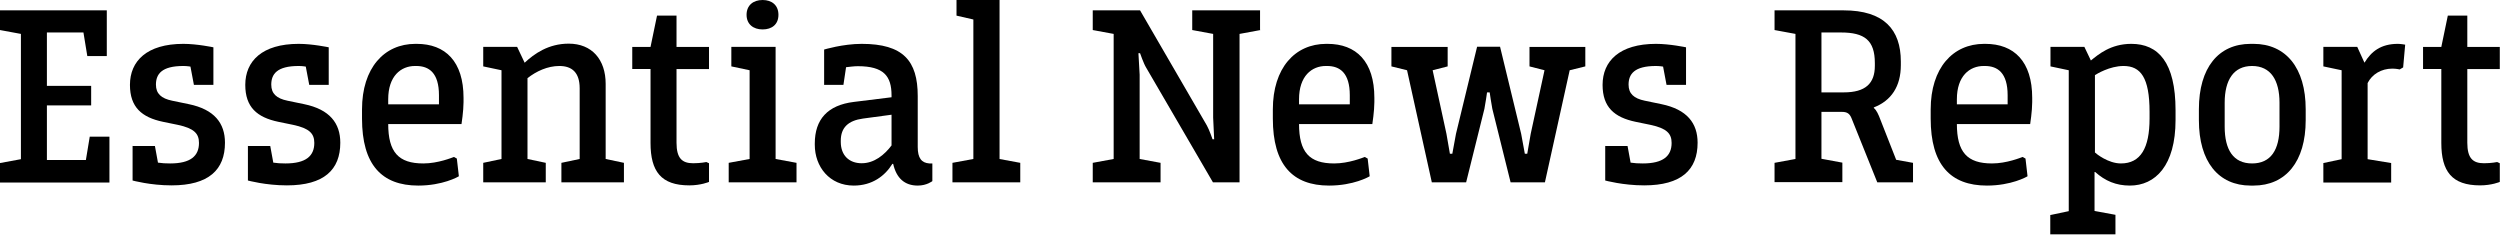 <?xml version="1.0" encoding="UTF-8"?><svg id="_レイヤー_2" xmlns="http://www.w3.org/2000/svg" width="123.13" height="11.55" viewBox="0 0 123.13 11.55"><g id="_レイヤー_2-2"><g><path d="M5.39,6.74v2.25H0v-.96l1.03-.19V1.67l-1.03-.19V.51H5.26V2.76h-.96l-.19-1.16h-1.8v2.63h2.18v.96H2.31v2.69h1.92l.19-1.15h.96Z"/><path d="M6.54,7.19h1.09l.15,.82c.19,.03,.38,.04,.6,.04,1.01,0,1.42-.37,1.42-1.01,0-.46-.24-.72-1.04-.89l-.73-.15c-1.05-.22-1.63-.72-1.63-1.82,0-1.17,.83-2.02,2.63-2.02,.68,0,1.48,.17,1.48,.17v1.85h-.96l-.17-.9s-.17-.03-.35-.03c-1.07,0-1.35,.4-1.35,.92,0,.44,.26,.68,.8,.79l.82,.17c1.26,.26,1.78,.94,1.78,1.9,0,1.33-.8,2.1-2.63,2.1-1.05,0-1.92-.24-1.92-.24v-1.71Z"/><path d="M12.22,7.19h1.09l.15,.82c.19,.03,.38,.04,.6,.04,1.01,0,1.42-.37,1.42-1.01,0-.46-.24-.72-1.04-.89l-.73-.15c-1.05-.22-1.63-.72-1.63-1.82,0-1.17,.83-2.02,2.63-2.02,.68,0,1.48,.17,1.48,.17v1.85h-.96l-.17-.9s-.17-.03-.35-.03c-1.07,0-1.35,.4-1.35,.92,0,.44,.26,.68,.8,.79l.82,.17c1.26,.26,1.78,.94,1.78,1.9,0,1.33-.8,2.1-2.63,2.1-1.05,0-1.92-.24-1.92-.24v-1.71Z"/><path d="M19.12,6.1c0,1.4,.51,1.95,1.73,1.95,.73,0,1.42-.29,1.51-.32l.14,.08s.06,.49,.1,.87c-.04,.03-.8,.46-2,.46-1.8,0-2.77-1.03-2.77-3.3v-.45c0-2.04,1.09-3.23,2.63-3.23h.06c1.42,0,2.31,.87,2.31,2.66v.21c0,.44-.1,1.08-.1,1.08h-3.62Zm0-.96h2.5v-.45c0-1.1-.49-1.44-1.12-1.44h-.06c-.69,0-1.32,.49-1.32,1.64v.24Z"/><path d="M27.65,8.02l.9-.19v-3.48c0-.78-.38-1.1-1-1.1-.58,0-1.14,.26-1.57,.6v3.98l.9,.19v.96h-3.08v-.96l.9-.19V3.46l-.9-.19v-.96h1.67l.37,.78c.47-.44,1.17-.94,2.17-.94,1.14,0,1.82,.78,1.82,1.98v3.7l.9,.19v.96h-3.08v-.96Z"/><path d="M31.14,2.31h.9l.32-1.54h.96v1.54h1.6v1.09h-1.6v3.63c0,.77,.28,1.01,.82,1.01,.37,0,.65-.06,.65-.06l.13,.06v.92s-.4,.17-.97,.17c-1.39,0-1.91-.69-1.91-2.09V3.4h-.9v-1.09Z"/><path d="M38.2,7.83l1.03,.19v.96h-3.34v-.96l1.03-.19V3.46l-.9-.19v-.96h2.18V7.83Zm-.64-7.83c.46,0,.78,.26,.78,.73s-.32,.72-.78,.72-.79-.26-.79-.72,.32-.73,.79-.73Z"/><path d="M40.59,4.17v-1.73s.92-.28,1.85-.28c2.04,0,2.76,.83,2.76,2.57v2.51c0,.55,.19,.78,.57,.81h.15v.87s-.27,.22-.72,.22c-.64,0-1.05-.36-1.21-1.07h-.04c-.36,.59-.99,1.07-1.9,1.07-1.19,0-1.92-.92-1.92-2.01v-.06c0-1.19,.63-1.89,1.92-2.05l1.86-.23v-.09c0-.95-.38-1.44-1.66-1.44-.19,0-.4,.03-.58,.05l-.13,.87h-.96Zm3.32,2.99v-1.51l-1.41,.19c-.73,.1-1.09,.45-1.09,1.09v.06c0,.66,.41,1.05,1.03,1.05s1.12-.41,1.48-.89Z"/><path d="M49.22,7.83l1.03,.19v.96h-3.34v-.96l1.03-.19V.96l-.83-.19V0h2.12V7.83Z"/><path d="M62.08,1.48l-1.03,.19v7.31h-1.31l-3.29-5.65c-.12-.19-.3-.71-.3-.71h-.08s.06,1.06,.06,1.06V7.83l1.03,.19v.96h-3.34v-.96l1.03-.19V1.67l-1.03-.19V.51h2.33l3.29,5.67c.12,.21,.28,.68,.28,.68h.08s-.05-1.07-.05-1.07V1.67l-1.03-.19V.51h3.34v.96Z"/><path d="M63.98,6.1c0,1.4,.51,1.95,1.73,1.95,.73,0,1.42-.29,1.51-.32l.14,.08s.06,.49,.1,.87c-.04,.03-.8,.46-2,.46-1.8,0-2.77-1.03-2.77-3.3v-.45c0-2.04,1.09-3.23,2.63-3.23h.06c1.42,0,2.31,.87,2.31,2.66v.21c0,.44-.1,1.08-.1,1.08h-3.62Zm0-.96h2.5v-.45c0-1.1-.49-1.44-1.12-1.44h-.06c-.69,0-1.32,.49-1.32,1.64v.24Z"/><path d="M75.31,2.31h2.77v.96l-.77,.19-1.22,5.52h-1.69l-.9-3.62c-.04-.18-.13-.81-.13-.81h-.13s-.09,.63-.13,.81l-.9,3.62h-1.69l-1.22-5.52-.77-.19v-.96h2.77v.96l-.74,.19,.68,3.13,.17,.98h.12l.18-.98,1.04-4.29h1.13l1.04,4.29,.18,.98h.12l.17-.98,.68-3.13-.74-.19v-.96Z"/><path d="M79.07,7.19h1.09l.15,.82c.19,.03,.38,.04,.6,.04,1.01,0,1.42-.37,1.42-1.01,0-.46-.24-.72-1.04-.89l-.73-.15c-1.05-.22-1.63-.72-1.63-1.82,0-1.17,.83-2.02,2.63-2.02,.68,0,1.48,.17,1.48,.17v1.85h-.96l-.17-.9s-.17-.03-.35-.03c-1.07,0-1.35,.4-1.35,.92,0,.44,.26,.68,.8,.79l.82,.17c1.26,.26,1.78,.94,1.78,1.9,0,1.33-.8,2.1-2.63,2.1-1.05,0-1.92-.24-1.92-.24v-1.71Z"/><path d="M87.4,8.02l1.03-.19V1.67l-1.03-.19V.51h3.4c1.99,0,2.82,.95,2.82,2.52v.18c0,1.04-.47,1.75-1.33,2.08v.03c.13,.1,.23,.32,.33,.59l.77,1.96,.83,.15v.96h-1.76l-1.27-3.16c-.09-.22-.21-.31-.47-.31h-1.01v2.31l1.03,.19v.96h-3.34v-.96Zm2.31-6.42v2.95h1.1c1.07,0,1.53-.44,1.53-1.31v-.13c0-1.13-.51-1.51-1.67-1.51h-.96Z"/><path d="M96.38,6.1c0,1.4,.51,1.95,1.73,1.95,.73,0,1.42-.29,1.51-.32l.14,.08s.06,.49,.1,.87c-.04,.03-.8,.46-2,.46-1.8,0-2.77-1.03-2.77-3.3v-.45c0-2.04,1.09-3.23,2.63-3.23h.06c1.42,0,2.31,.87,2.31,2.66v.21c0,.44-.1,1.08-.1,1.08h-3.62Zm0-.96h2.5v-.45c0-1.1-.49-1.44-1.12-1.44h-.06c-.69,0-1.32,.49-1.32,1.64v.24Z"/><path d="M100.99,10.59l.9-.19V3.46l-.9-.19v-.96h1.67l.32,.67c.36-.29,.97-.82,1.99-.82,1.33,0,2.18,.91,2.18,3.27v.48c0,2.25-1,3.23-2.25,3.23-.68,0-1.22-.23-1.71-.67h-.03v1.92l1.03,.19v.96h-3.21v-.96Zm4.88-5.08c0-1.69-.44-2.26-1.28-2.26-.69,0-1.33,.4-1.41,.45v3.81c.06,.06,.65,.54,1.28,.54,.97,0,1.41-.76,1.41-2.21v-.33Z"/><path d="M110.99,2.16c1.59,0,2.57,1.18,2.57,3.22v.54c0,2.04-.98,3.22-2.57,3.22h-.14c-1.59,0-2.55-1.18-2.55-3.22v-.54c0-2.04,.96-3.22,2.55-3.22h.14Zm1.28,2.9c0-1.12-.44-1.81-1.35-1.81s-1.35,.69-1.35,1.81v1.18c0,1.13,.42,1.81,1.35,1.81s1.35-.68,1.35-1.81v-1.18Z"/><path d="M116.45,3.08h.01c.33-.54,.8-.92,1.64-.92,.15,0,.36,.04,.36,.04l-.1,1.12-.17,.1s-.17-.04-.36-.04c-.55,0-1,.28-1.22,.71v3.75l1.16,.19v.96h-3.34v-.96l.9-.19V3.46l-.9-.19v-.96h1.67l.35,.77Z"/><path d="M119.34,2.31h.9l.32-1.54h.96v1.54h1.6v1.09h-1.6v3.63c0,.77,.28,1.01,.82,1.01,.37,0,.65-.06,.65-.06l.13,.06v.92s-.4,.17-.97,.17c-1.39,0-1.91-.69-1.91-2.09V3.4h-.9v-1.09Z"/></g></g></svg>